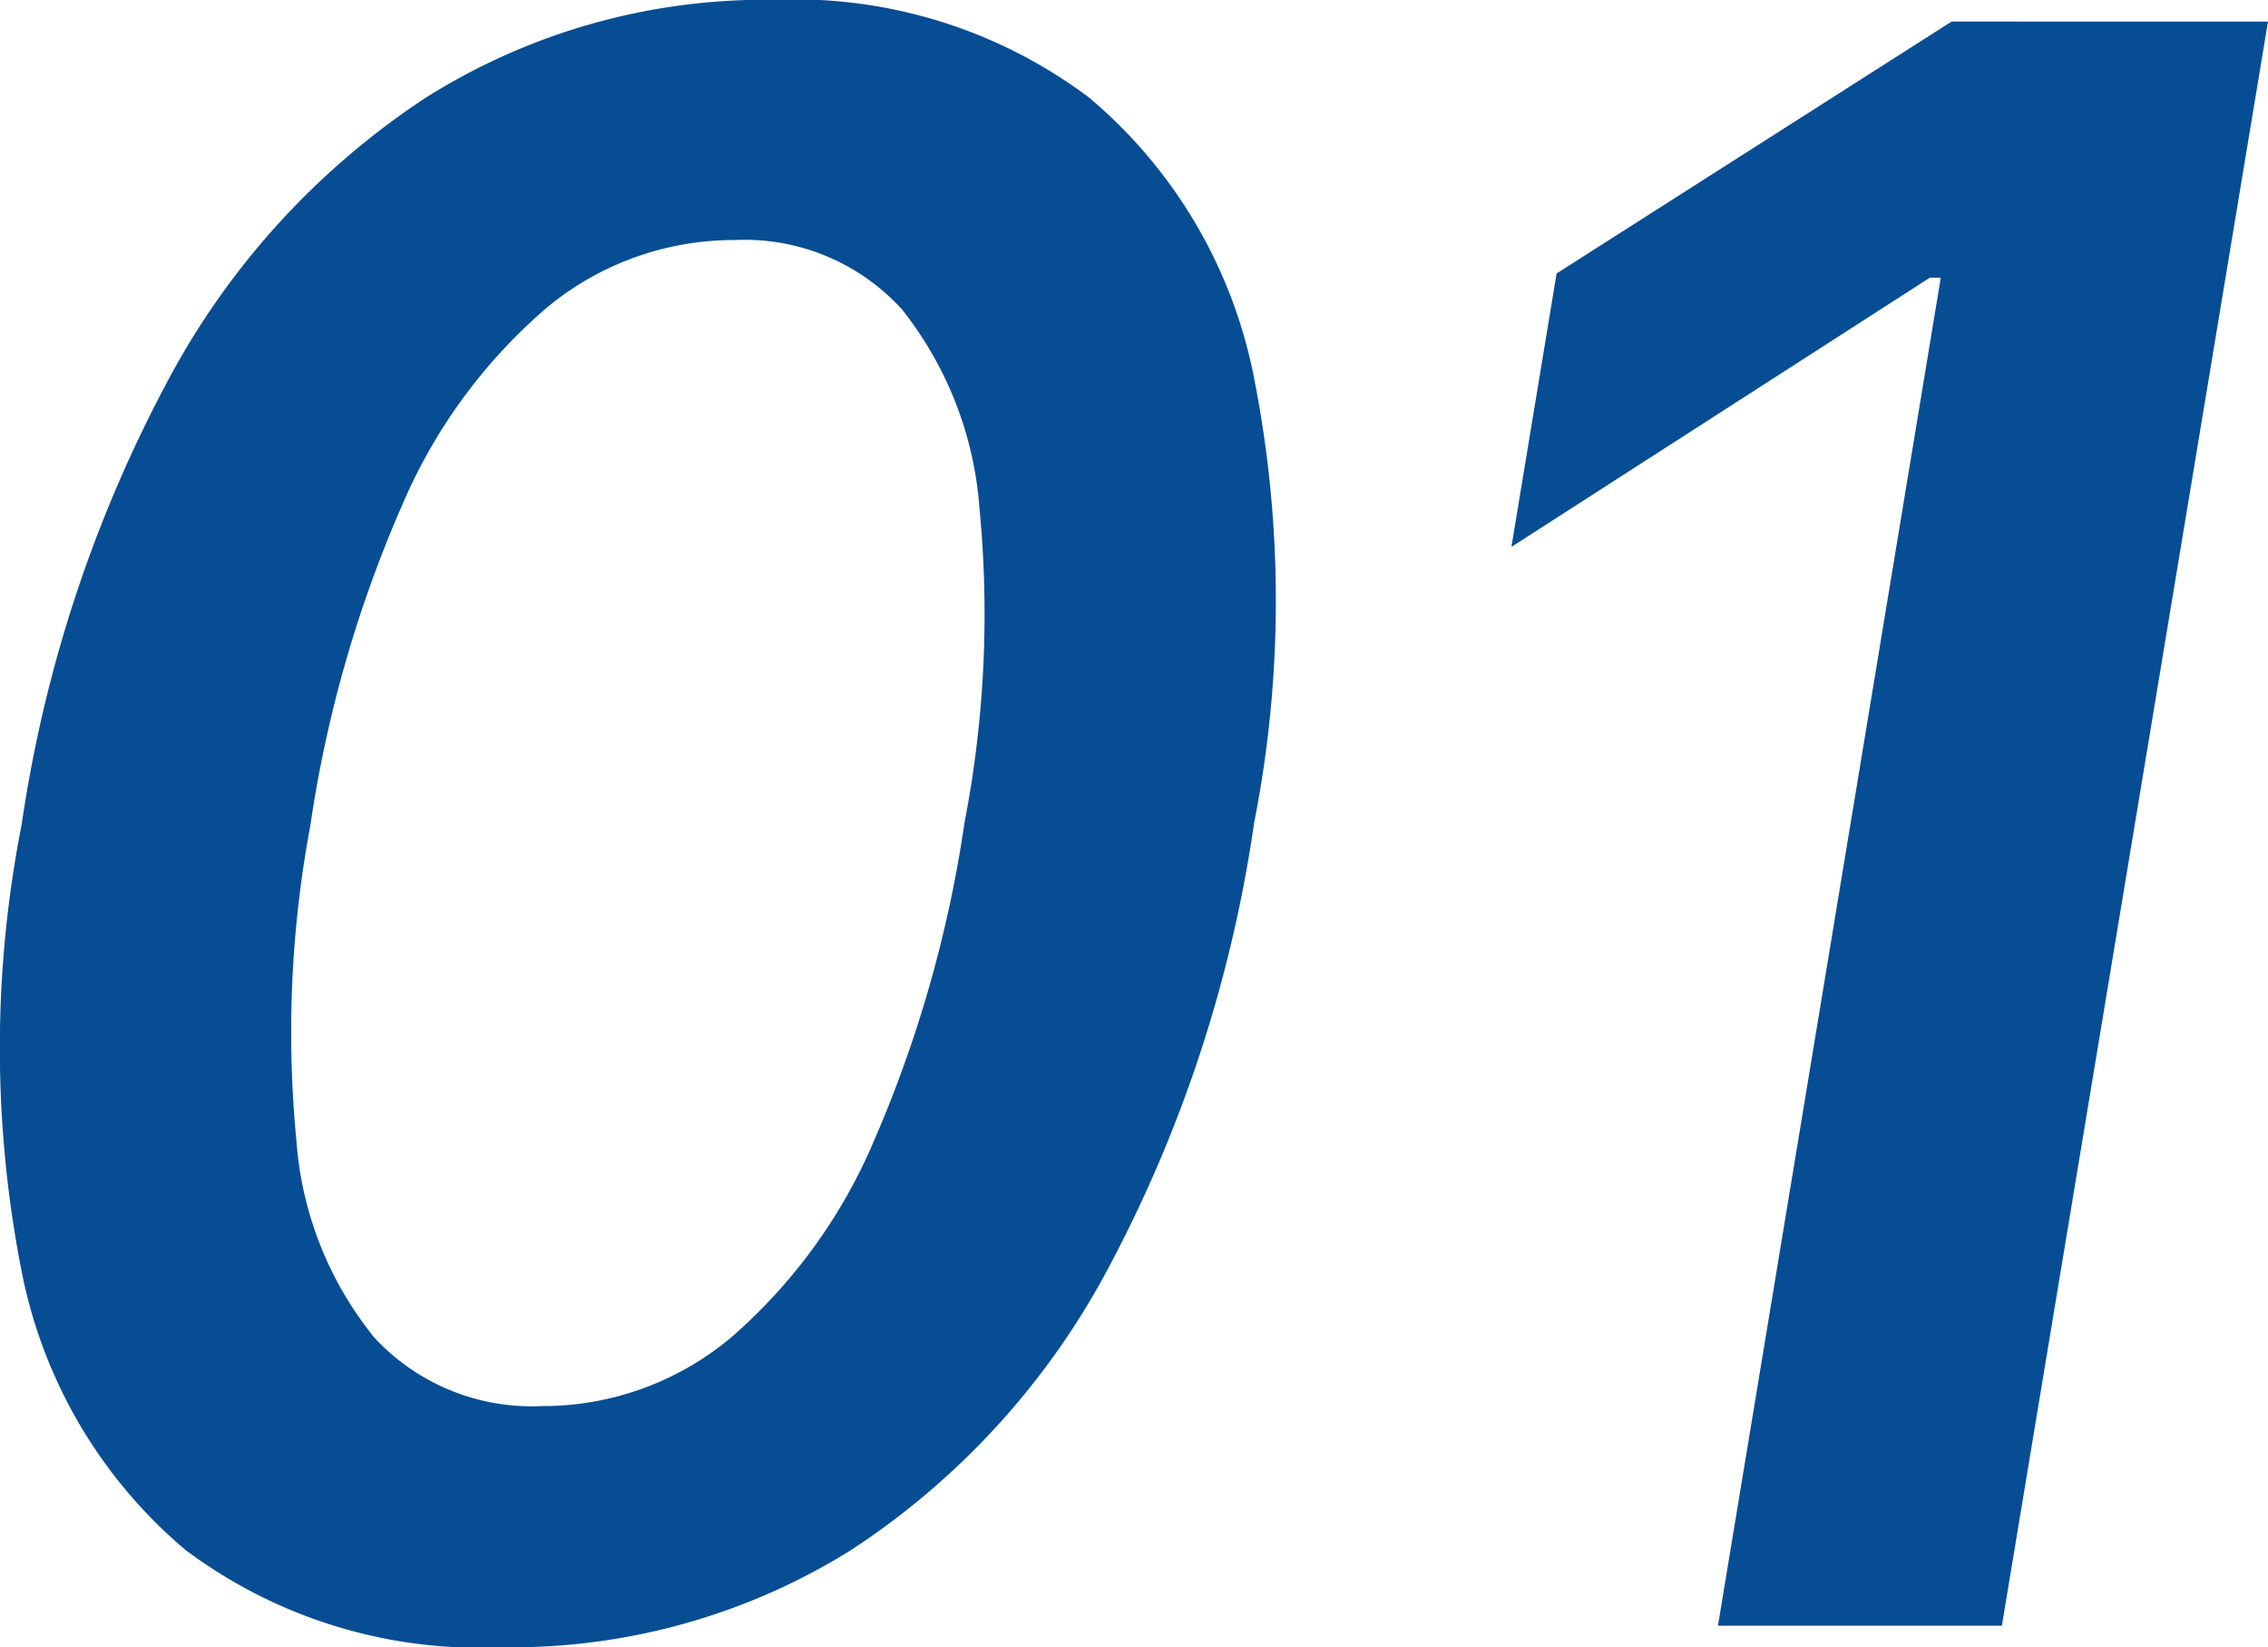 <svg xmlns="http://www.w3.org/2000/svg" width="41.155" height="29.883" viewBox="0 0 41.155 29.883"><path d="M-10.322.391a8.9,8.9,0,0,1-5.742-1.768,8.826,8.826,0,0,1-2.979-5.1,20.964,20.964,0,0,1,.01-8.057,24.552,24.552,0,0,1,2.666-8.076,14.026,14.026,0,0,1,4.678-5.117,11.547,11.547,0,0,1,6.309-1.768A8.882,8.882,0,0,1,.332-27.725a8.848,8.848,0,0,1,3,5.1,20.813,20.813,0,0,1,0,8.057A24.623,24.623,0,0,1,.674-6.465a13.884,13.884,0,0,1-4.668,5.1A11.63,11.63,0,0,1-10.322.391ZM-9.6-3.984a5.315,5.315,0,0,0,3.447-1.25A9.778,9.778,0,0,0-3.545-8.848,22.7,22.7,0,0,0-1.924-14.57a19.878,19.878,0,0,0,.273-5.684,6.578,6.578,0,0,0-1.406-3.623A3.857,3.857,0,0,0-6.1-25.137a5.314,5.314,0,0,0-3.408,1.23,9.759,9.759,0,0,0-2.627,3.594,22.659,22.659,0,0,0-1.66,5.8,20.362,20.362,0,0,0-.254,5.693,6.413,6.413,0,0,0,1.416,3.594A3.894,3.894,0,0,0-9.6-3.984ZM21.729-29.1,16.9,0H11.748l4.043-24.453h-.2L8-19.57l.82-4.961,7.168-4.57Z" transform="translate(19.426 29.492)" fill="#074d94"/></svg>